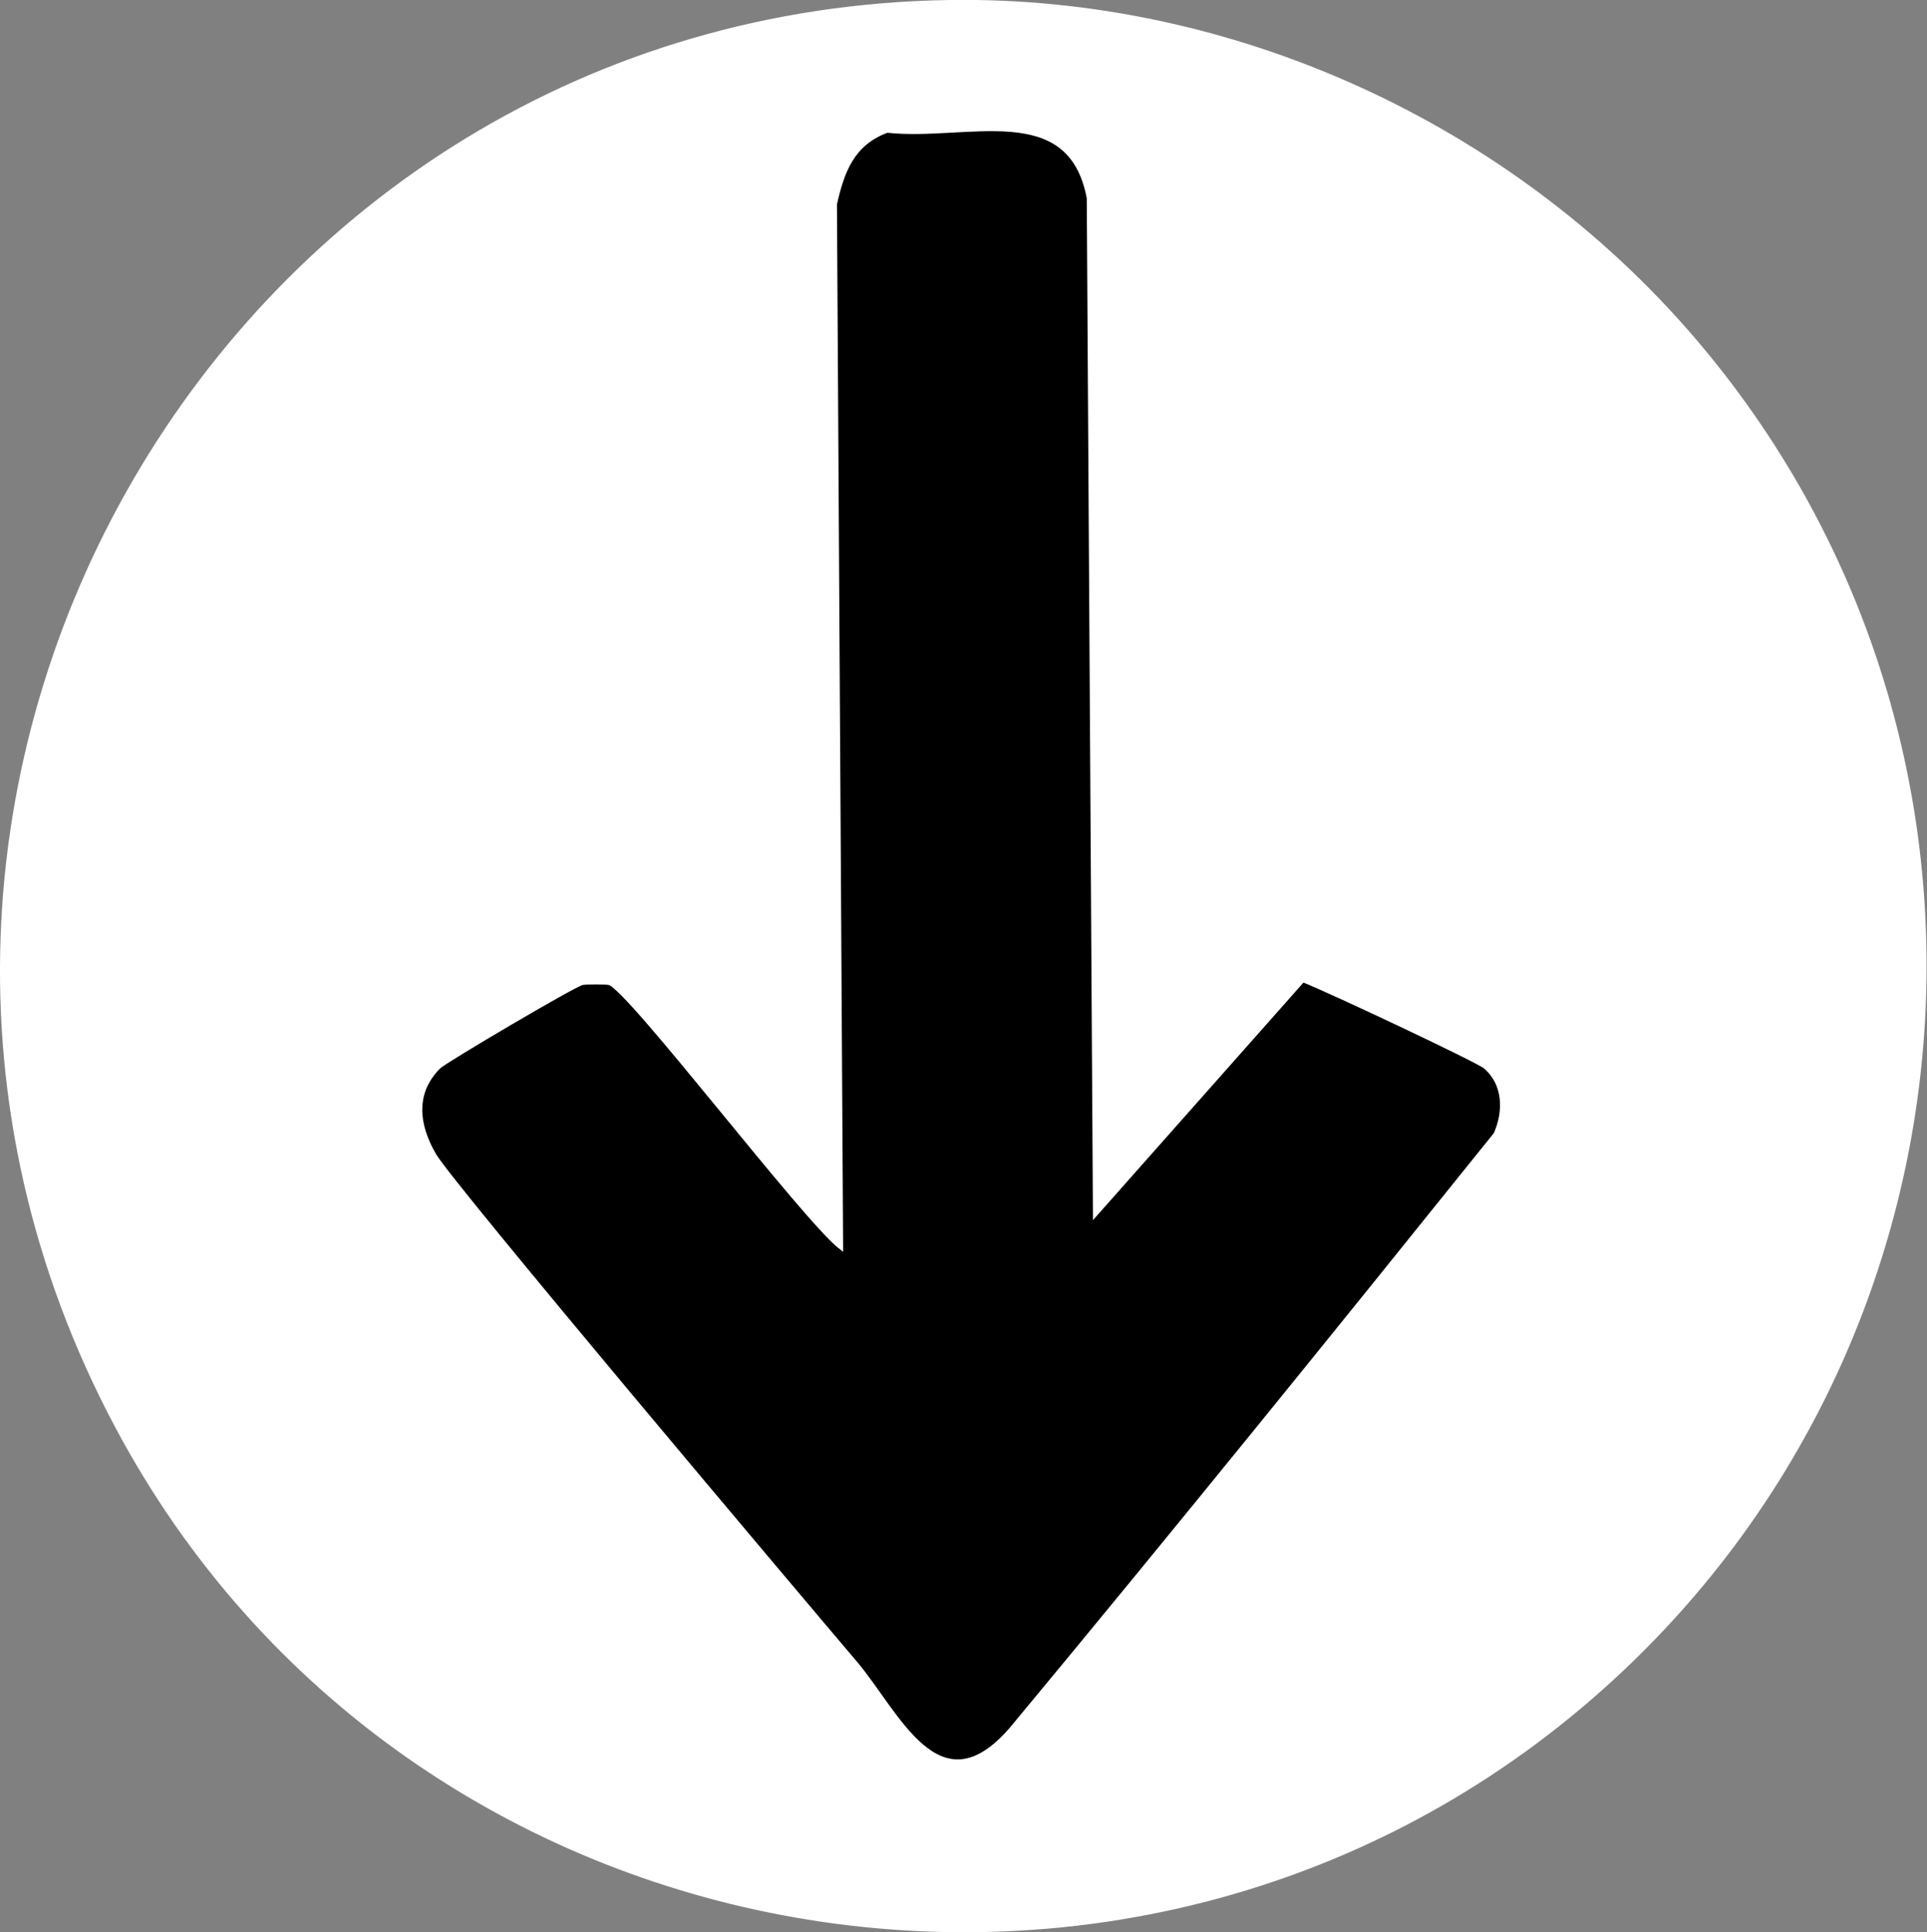 <?xml version="1.0" encoding="utf-8"?>
<!-- Generator: Adobe Illustrator 28.2.0, SVG Export Plug-In . SVG Version: 6.00 Build 0)  -->
<svg version="1.1" id="Layer_2_00000021838880692341635160000008536972680570198460_"
	 xmlns="http://www.w3.org/2000/svg" xmlns:xlink="http://www.w3.org/1999/xlink" x="0px" y="0px" viewBox="0 0 469 470.2"
	 style="enable-background:new 0 0 469 470.2;" xml:space="preserve">
<rect x="0" y="0" width="469" height="470.2" fill="#808080" stroke="none"/>
<style type="text/css">
	.st0{fill:none;stroke:#FFFFFF;stroke-miterlimit:10;}
	.st1{fill:#FFFFFF;}
	.st2{stroke:#FFFFFF;stroke-miterlimit:10;}
</style>
<path class="st0" d="M231.1,0.5c68.8-1,136.1,29.8,180.8,81.8c83.4,97.1,73.2,243.5-22.2,328.5c-112,99.8-290.6,68.9-361.2-63.7
	C-54,192.3,55.4,3.2,231.1,0.5z"/>
<g>
	<path class="st1" d="M231.1,0.5c68.8-1,136.1,29.8,180.8,81.8c83.4,97.1,73.2,243.5-22.2,328.5c-112,99.8-290.6,68.9-361.2-63.7
		C-54,192.3,55.4,3.2,231.1,0.5z"/>
	<path class="st2" d="M215.9,31.8c19.5,2.1,44.5-8.1,49.1,16.4l1.5,247.4l50.6-57.1c6.4,2.5,42.5,19.5,44.4,21.1
		c4.8,4.1,5,10.8,2.5,16.4c-39,48.5-78.1,96.9-117.9,144.8c-17.6,20.3-27.6-3.9-37.8-16c-13.2-15.5-98.6-116.7-102.6-123.7
		c-4.2-7.2-5.3-15.1,1.1-21.5c1.4-1.4,32.9-20,34.9-20.4c0.8-0.2,5.9-0.2,6.6,0c4.8,1.2,47.7,57.8,56.4,64.4l-1.5-253.9
		C205,41.6,207.5,34.9,215.9,31.8L215.9,31.8z"/>
</g>
</svg>
